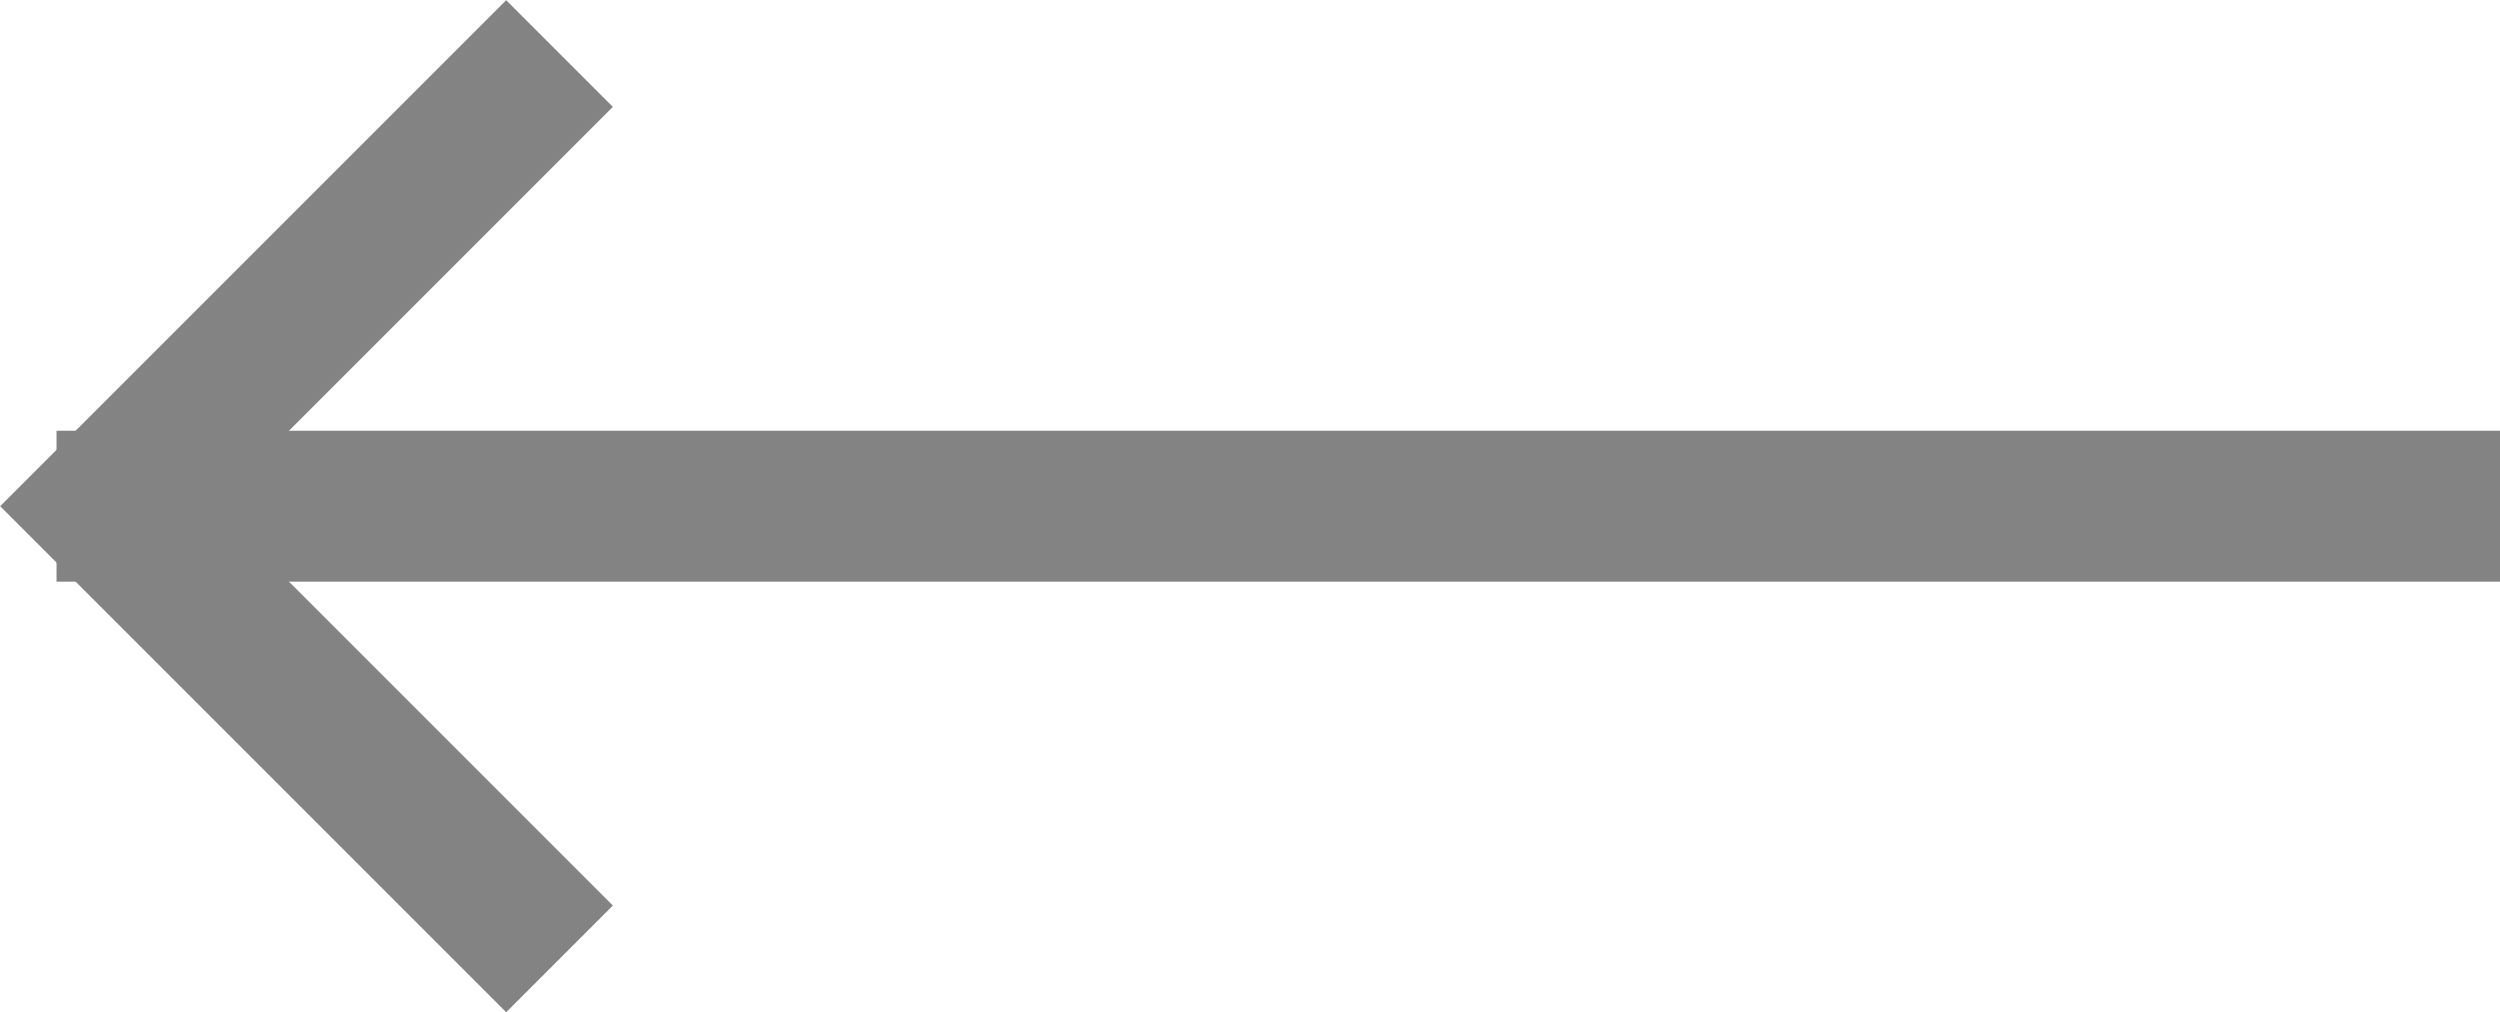 <svg xmlns="http://www.w3.org/2000/svg" width="24.852" height="10.063" viewBox="0 0 24.852 10.063">
    <g data-name="Grupo 11227">
        <path data-name="Línea 1534" transform="rotate(180 12.426 2.516)" style="fill:none;stroke:#838383;stroke-width:1.5px" d="M0 0h24.29"/>
        <g data-name="Icon feather-arrow-right">
            <path data-name="Trazado 456" d="m18 7.5 4.5 4.5-4.5 4.5" style="fill:none;stroke:#838383;stroke-width:1.5px" transform="rotate(180 11.781 8.516)"/>
        </g>
    </g>
</svg>

